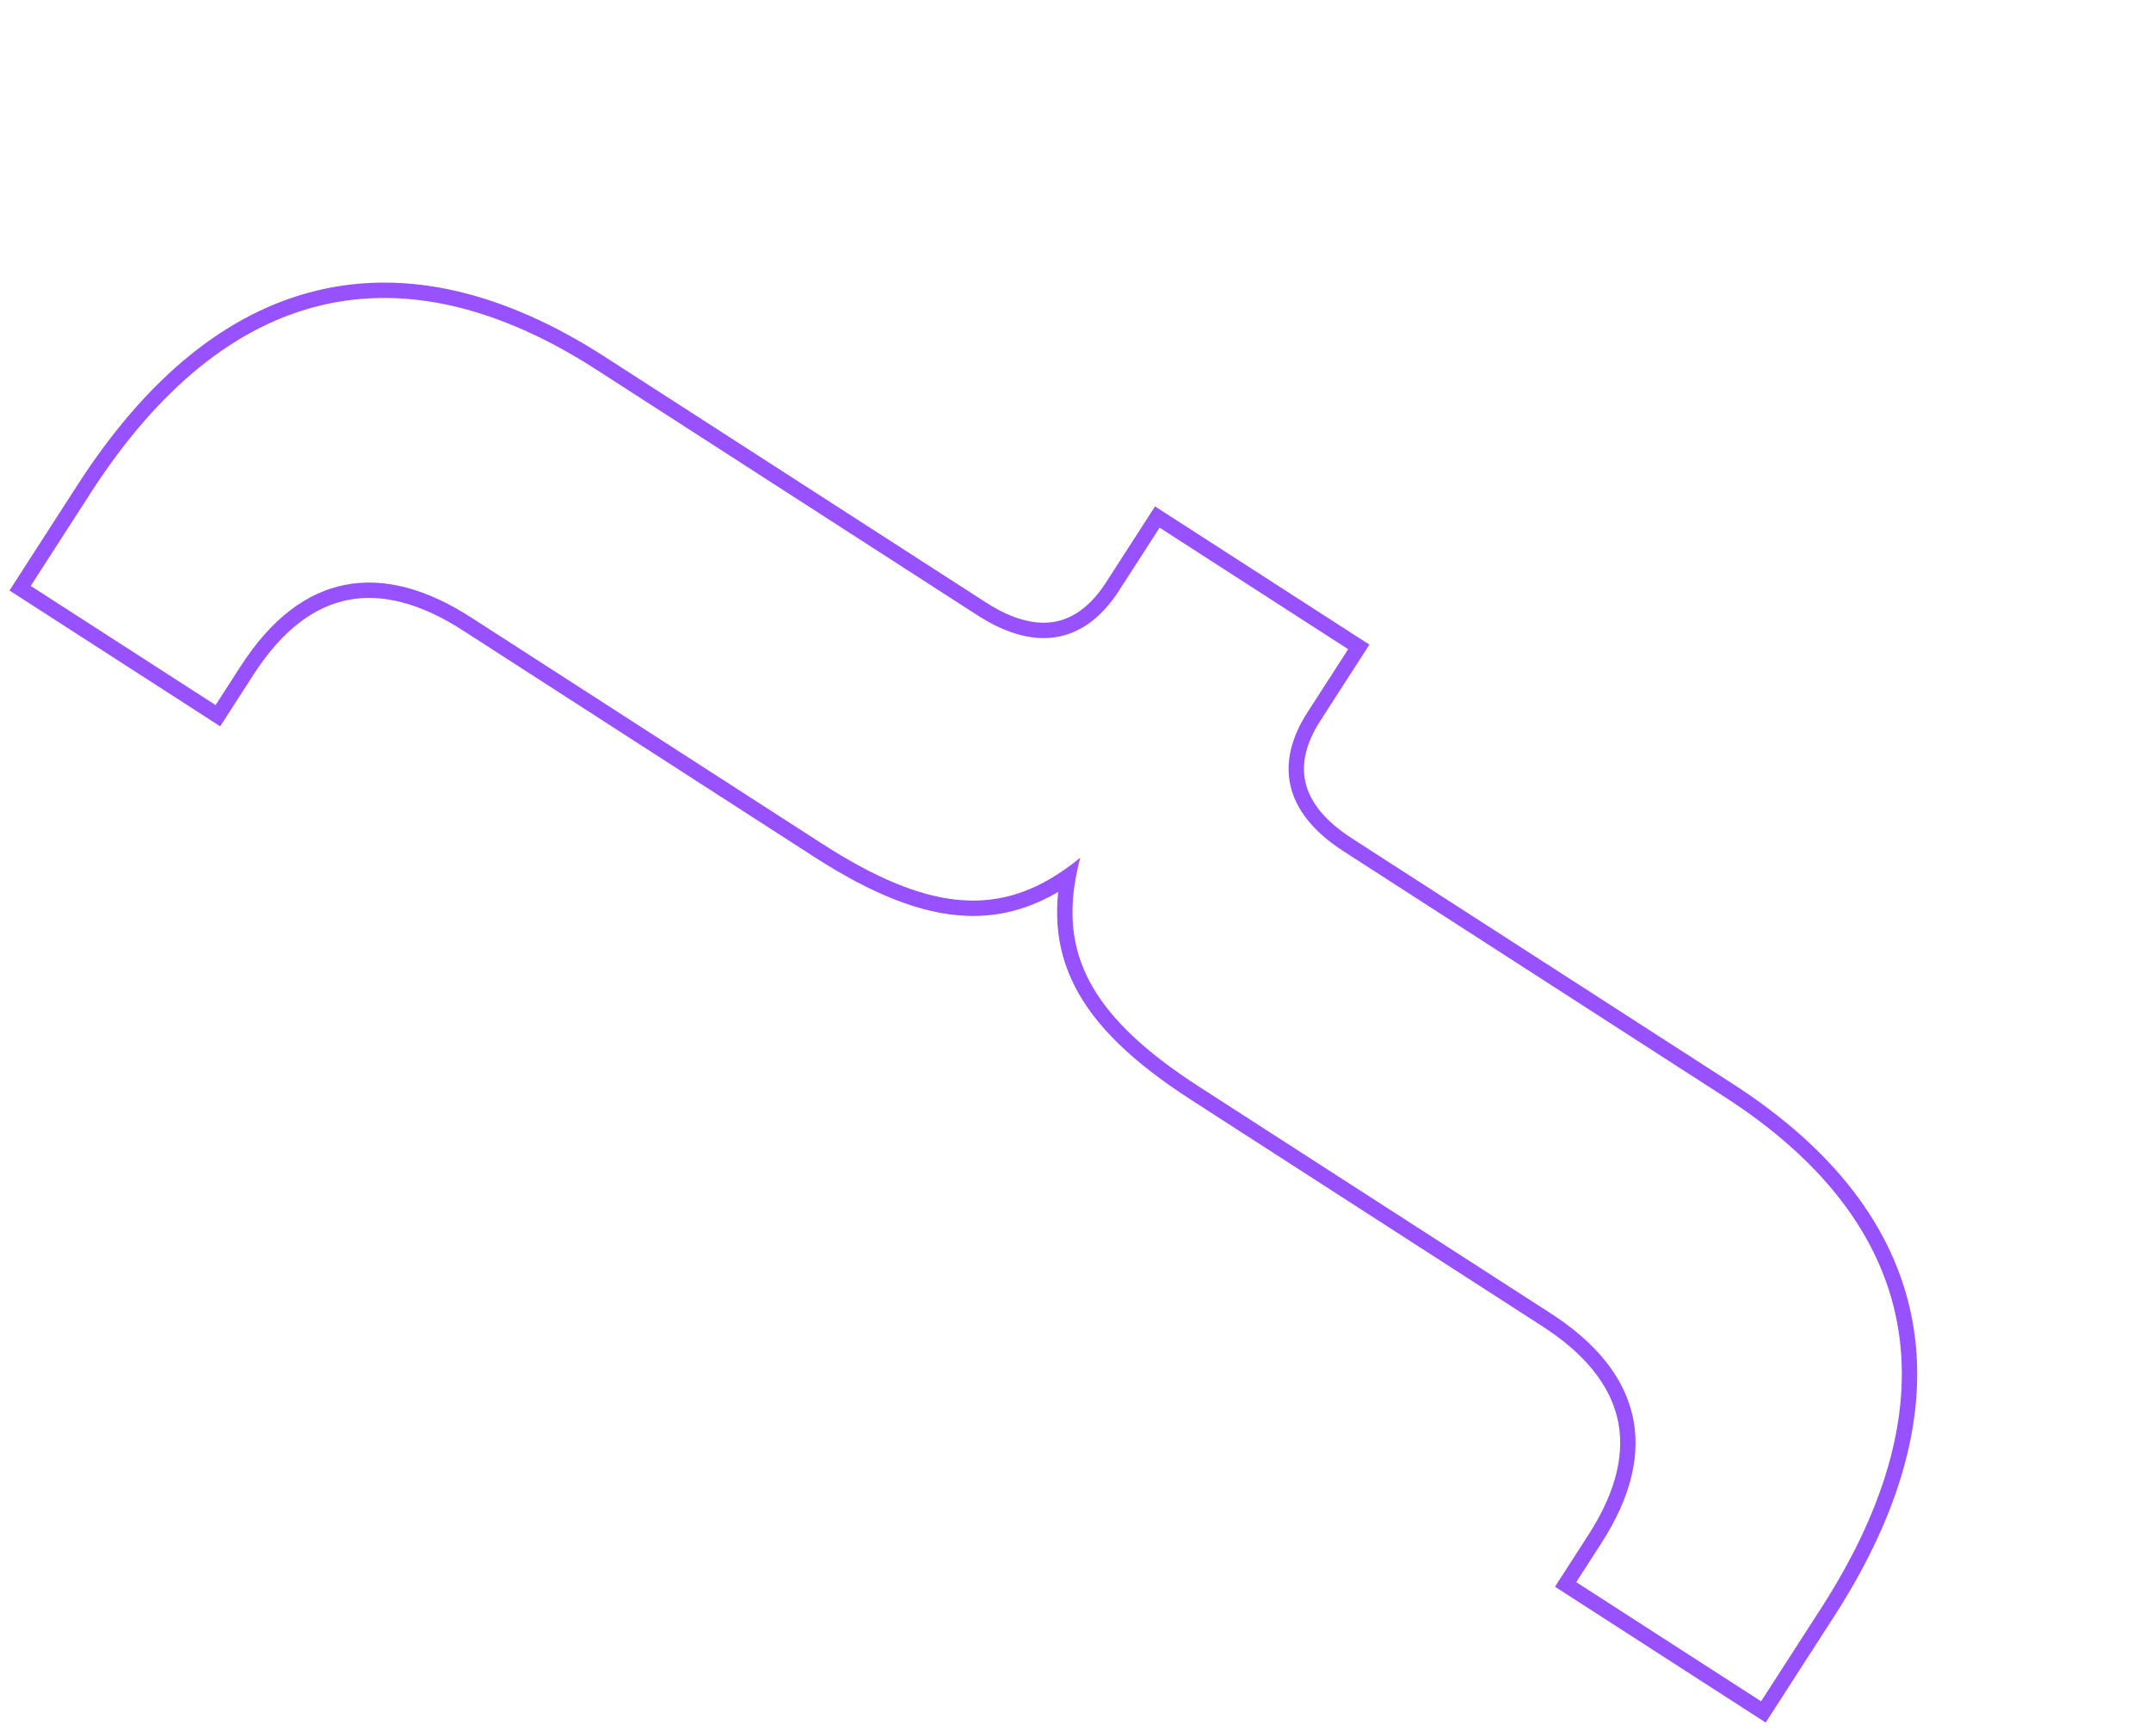 <?xml version="1.0" encoding="UTF-8"?> <svg xmlns="http://www.w3.org/2000/svg" width="140" height="113" viewBox="0 0 140 113" fill="none"> <path fill-rule="evenodd" clip-rule="evenodd" d="M0.618 38.439L5.056 31.555C9.543 24.596 14.777 20.314 20.652 18.907C26.536 17.498 32.849 19.024 39.376 23.232L64.163 39.213C66.011 40.404 67.521 40.702 68.726 40.459C69.925 40.217 71.03 39.398 71.985 37.916L75.176 32.966L89.13 41.963L85.939 46.913C84.984 48.394 84.693 49.738 84.968 50.931C85.244 52.129 86.139 53.381 87.987 54.572L112.774 70.552C119.301 74.761 123.297 79.881 124.442 85.822C125.586 91.753 123.847 98.288 119.36 105.248L114.921 112.132L101.208 103.291L103.386 99.912C105.277 96.979 105.778 94.45 105.261 92.291C104.741 90.122 103.142 88.112 100.385 86.334L77.523 71.595C73.73 69.149 71.231 66.76 69.915 64.128C68.945 62.19 68.651 60.19 68.875 58.06C67.028 59.143 65.085 59.701 62.919 59.618C59.979 59.505 56.771 58.215 52.977 55.77L30.116 41.031C27.358 39.253 24.867 38.627 22.677 39.049C20.498 39.469 18.4 40.969 16.509 43.902L14.331 47.28L0.618 38.439ZM69.073 56.755C69.487 56.477 69.899 56.169 70.312 55.831C70.175 56.346 70.065 56.849 69.982 57.342C69.129 62.432 71.263 66.369 78.065 70.754L100.927 85.493C106.702 89.217 108.201 94.29 104.227 100.454L102.591 102.992L114.623 110.75L118.519 104.706C127.325 91.048 124.986 79.616 112.232 71.393L87.445 55.413C83.475 52.853 82.994 49.634 85.098 46.371L87.748 42.261L75.475 34.349L72.825 38.458C70.721 41.722 67.592 42.613 63.621 40.053L38.834 24.073C26.08 15.85 14.702 18.439 5.896 32.097L2 38.141L14.032 45.898L15.669 43.36C19.643 37.195 24.882 36.467 30.658 40.19L53.519 54.929C60.322 59.315 64.789 59.634 69.073 56.755Z" fill="#9751FF"></path> </svg> 
